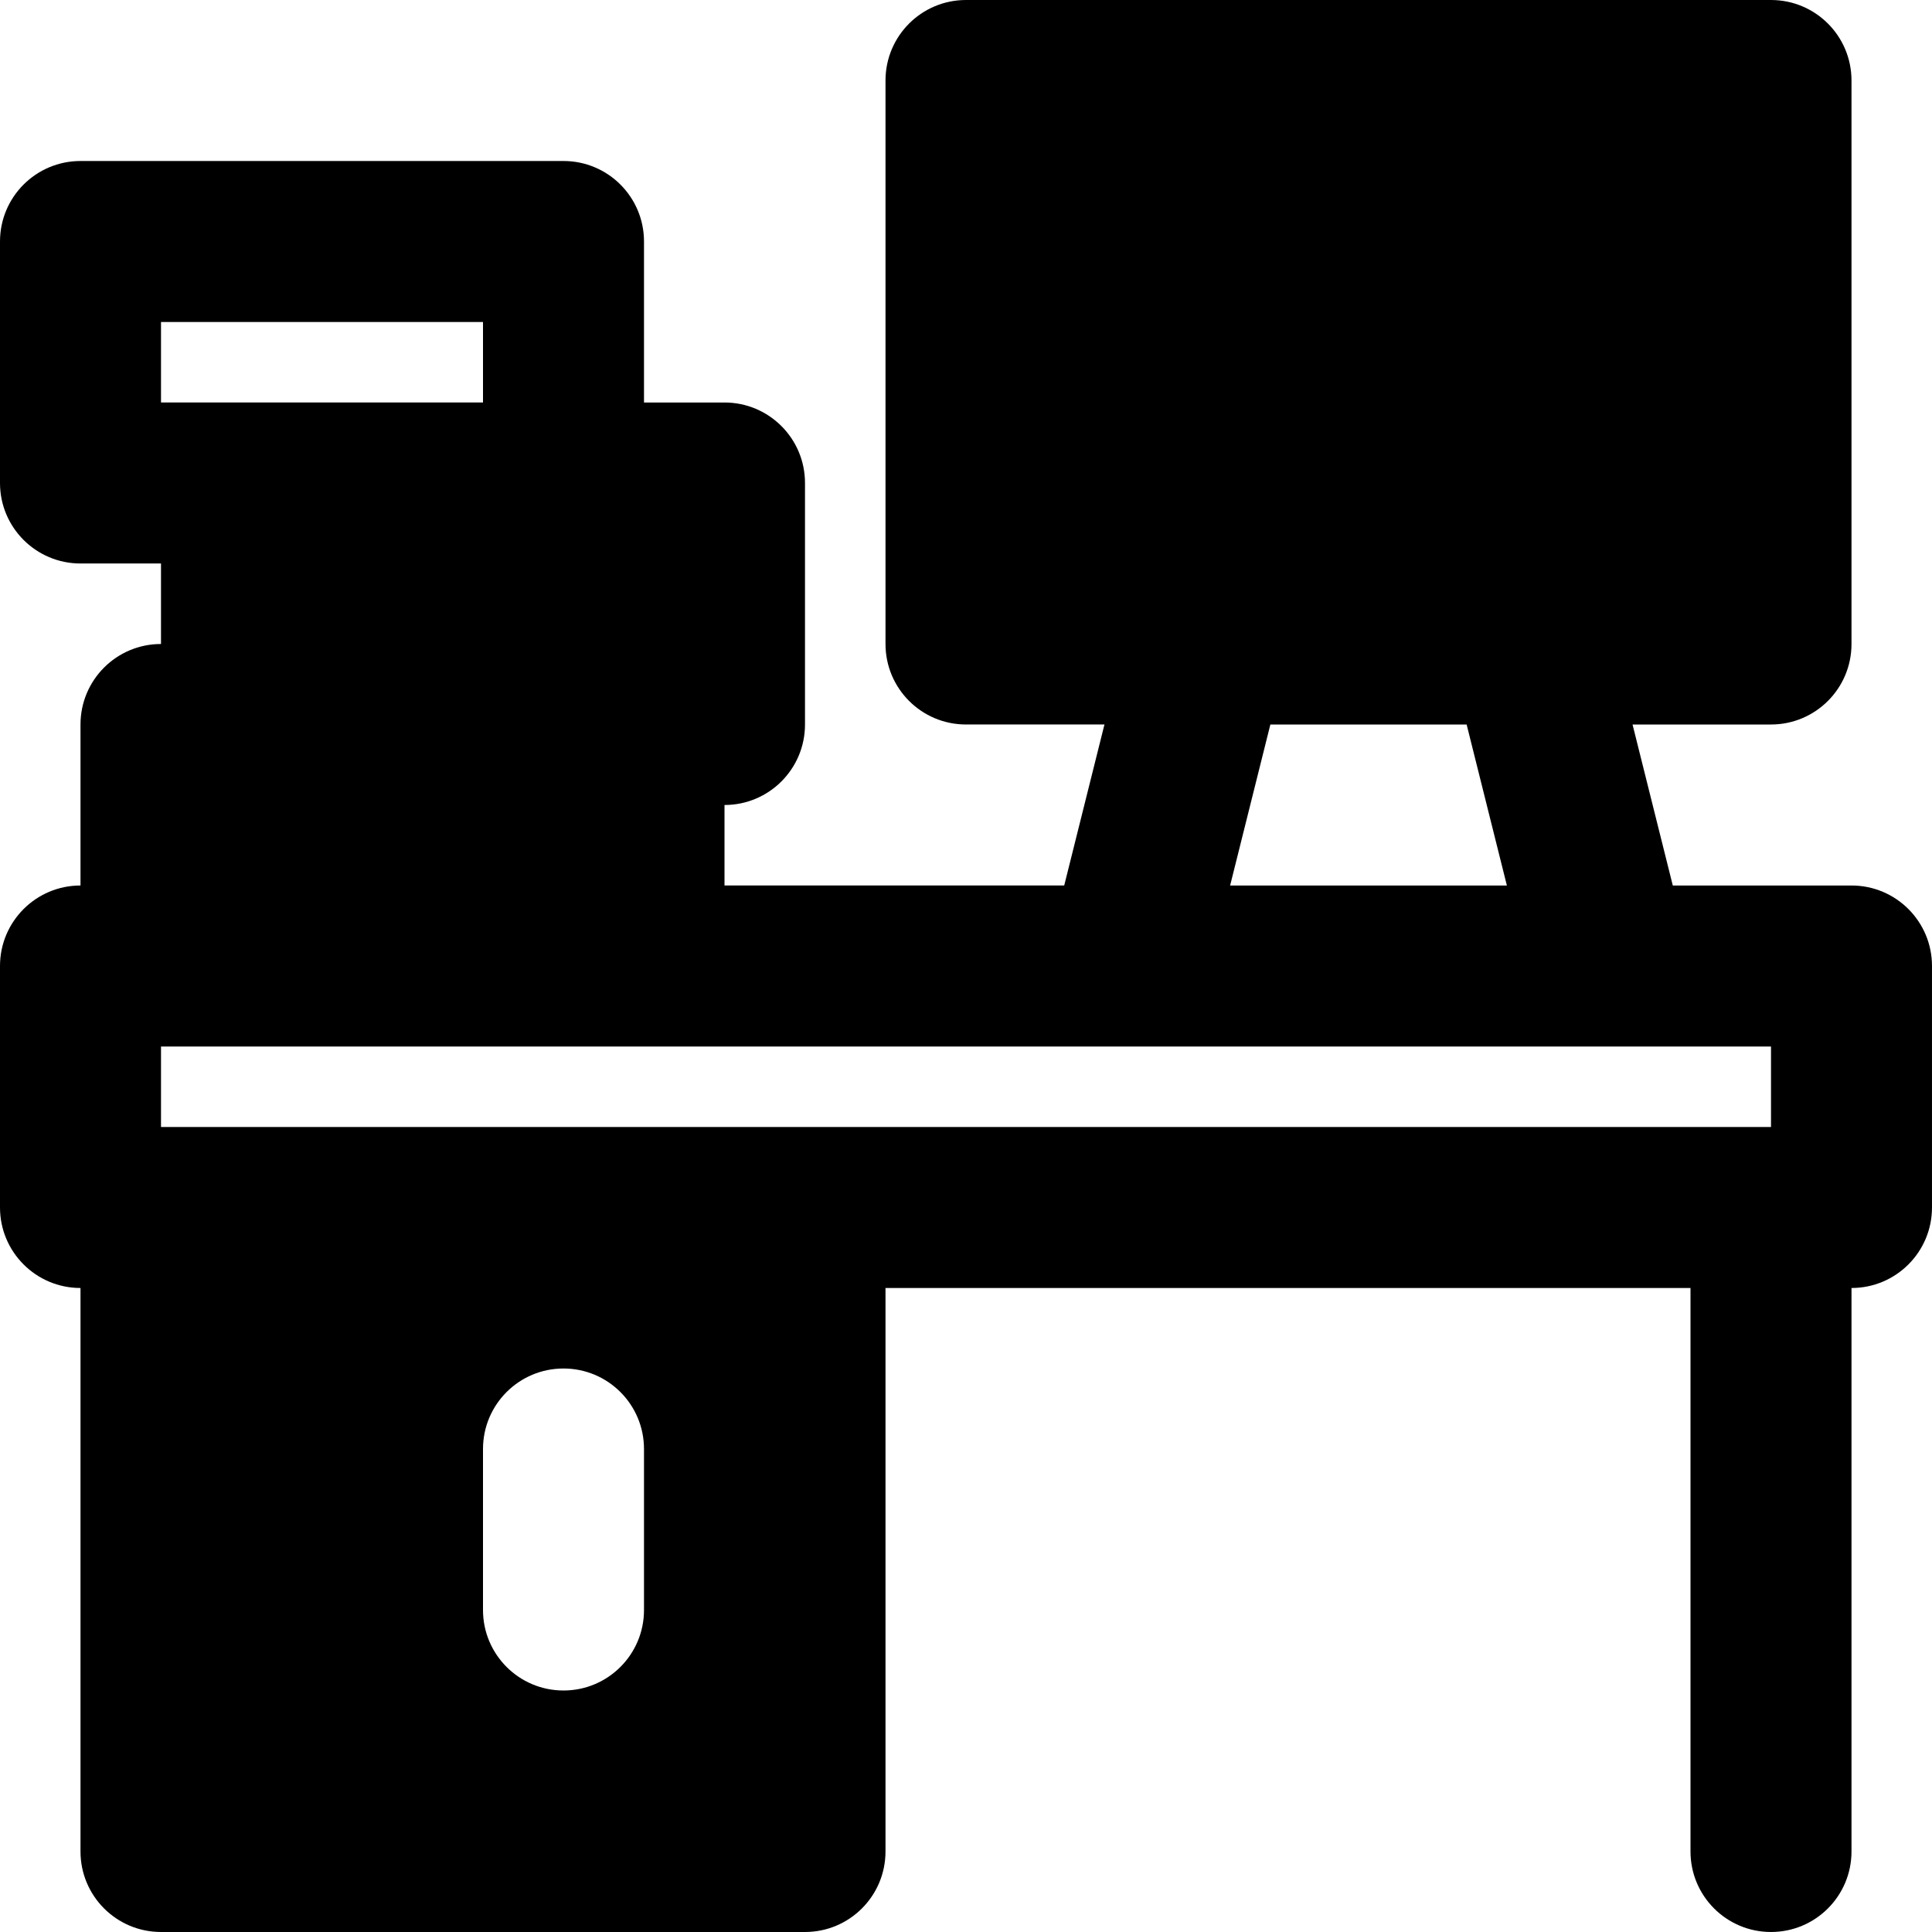 <?xml version="1.0" encoding="iso-8859-1"?>
<!-- Generator: Adobe Illustrator 19.0.0, SVG Export Plug-In . SVG Version: 6.00 Build 0)  -->
<svg version="1.1" id="Layer_1" xmlns="http://www.w3.org/2000/svg" xmlns:xlink="http://www.w3.org/1999/xlink" x="0px" y="0px"
	 viewBox="0 0 512 512" style="enable-background:new 0 0 512 512;" xml:space="preserve">
<g>
	<g>
		<path d="M490.667,234.667h-47.36L432.64,192h36.693c11.797,0,21.333-9.557,21.333-21.333V21.333
			C490.667,9.557,481.131,0,469.333,0H256c-11.797,0-21.333,9.557-21.333,21.333v149.333c0,11.776,9.536,21.333,21.333,21.333
			h36.693l-10.667,42.667H192v-21.333c11.797,0,21.333-9.557,21.333-21.333v-64c0-11.776-9.536-21.333-21.333-21.333h-21.333V64
			c0-11.776-9.536-21.333-21.333-21.333h-128C9.536,42.667,0,52.224,0,64v64c0,11.776,9.536,21.333,21.333,21.333h21.333v21.333
			c-11.797,0-21.333,9.557-21.333,21.333v42.667C9.536,234.667,0,244.224,0,256v64c0,11.776,9.536,21.333,21.333,21.333v149.333
			c0,11.776,9.536,21.333,21.333,21.333h170.667c11.797,0,21.333-9.557,21.333-21.333V341.333H448v149.333
			c0,11.776,9.536,21.333,21.333,21.333c11.797,0,21.333-9.557,21.333-21.333V341.333c11.797,0,21.333-9.557,21.333-21.333v-64
			C512,244.224,502.464,234.667,490.667,234.667z M336.661,192h52.011l10.667,42.667h-73.344L336.661,192z M42.667,85.333H128
			v21.333H64H42.667V85.333z M170.667,426.667c0,11.776-9.536,21.333-21.333,21.333C137.536,448,128,438.443,128,426.667V384
			c0-11.776,9.536-21.333,21.333-21.333c11.797,0,21.333,9.557,21.333,21.333V426.667z M469.333,298.667h-256H42.667v-21.333h128
			h128h128h42.667V298.667z"/>
	</g>
</g>
<g>
</g>
<g>
</g>
<g>
</g>
<g>
</g>
<g>
</g>
<g>
</g>
<g>
</g>
<g>
</g>
<g>
</g>
<g>
</g>
<g>
</g>
<g>
</g>
<g>
</g>
<g>
</g>
<g>
</g>
</svg>
